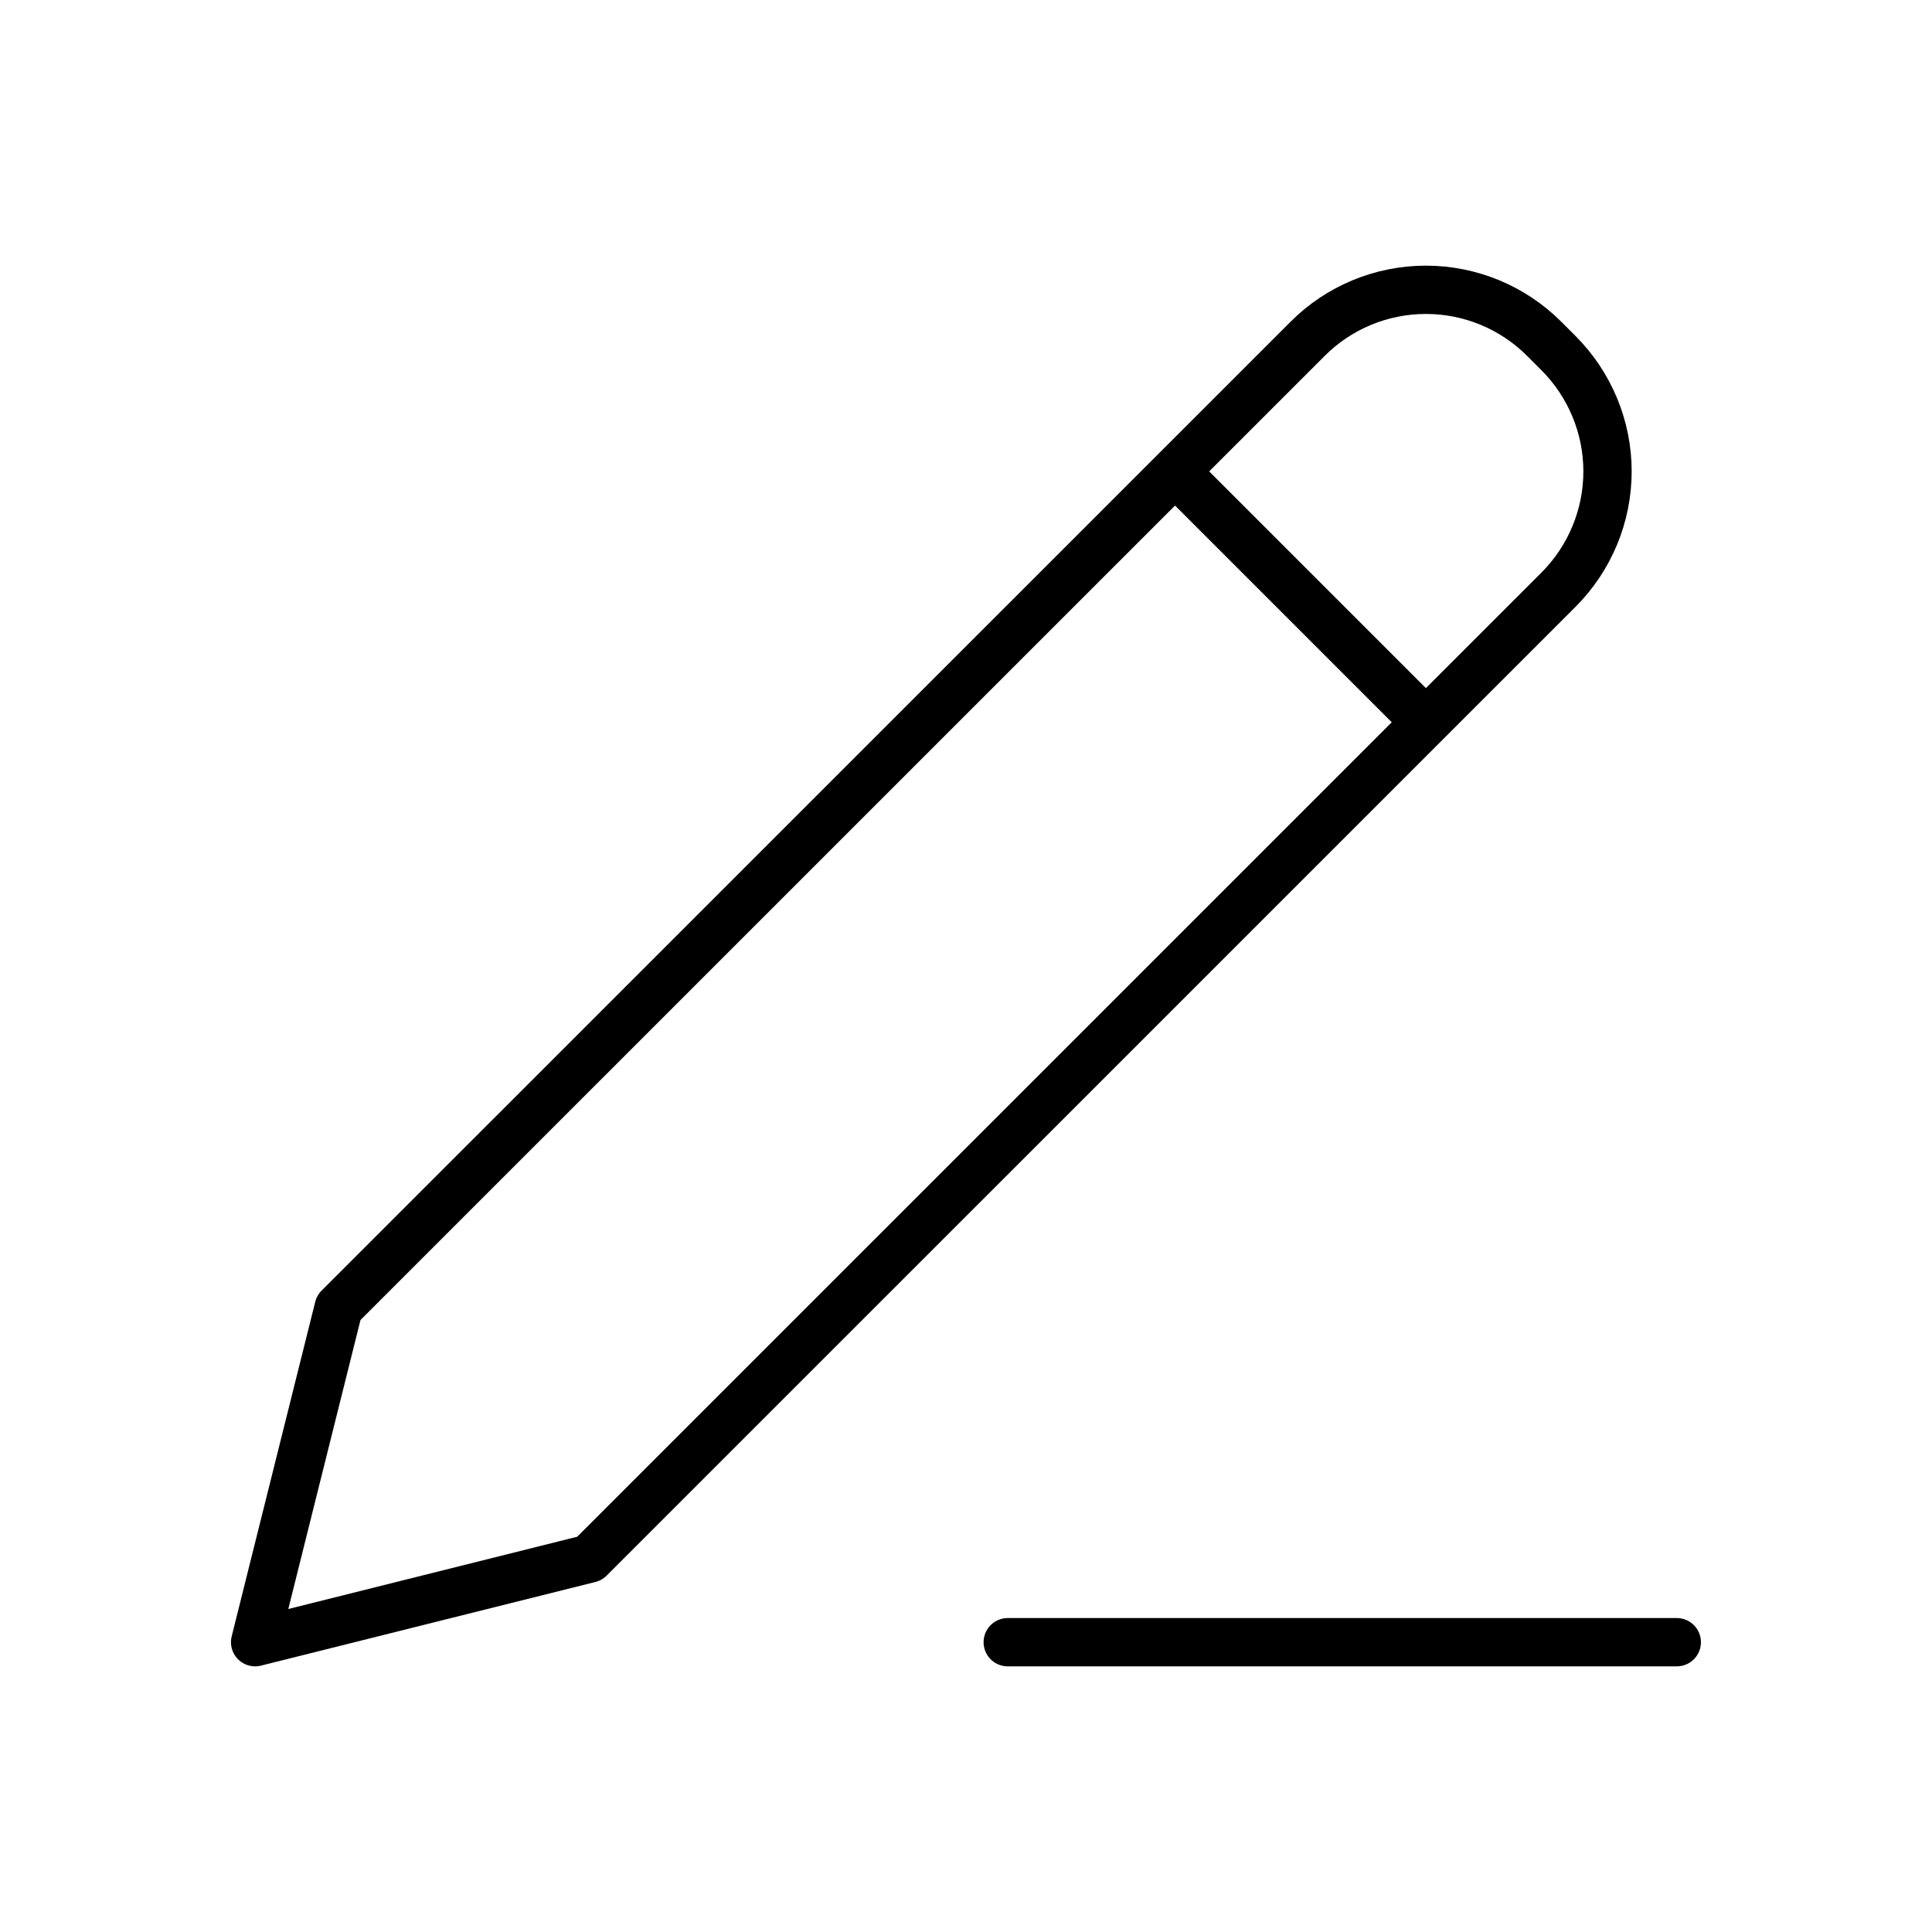 <svg width="20" height="20" viewBox="0 0 20 20" fill="none" xmlns="http://www.w3.org/2000/svg">
<path d="M12.164 4.88L14.761 7.477M10.432 17H17.358M3.506 13.537L2.641 17L6.103 16.134L16.134 6.104C16.458 5.779 16.641 5.339 16.641 4.88C16.641 4.421 16.458 3.981 16.134 3.656L15.985 3.507C15.66 3.182 15.22 3 14.761 3C14.302 3 13.861 3.182 13.537 3.507L3.506 13.537Z" stroke="black" stroke-width="0.5" stroke-linecap="round" stroke-linejoin="round"/>
</svg>
